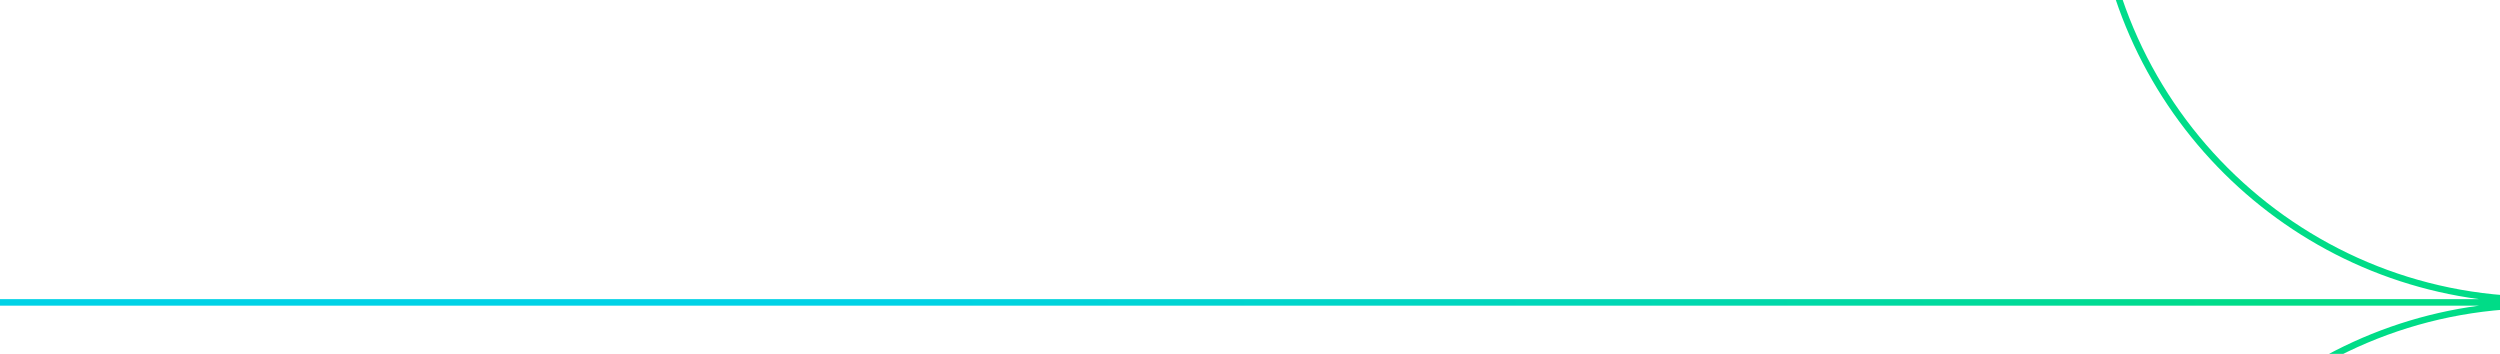 <svg width="1920" height="272" viewBox="0 0 1920 272" fill="none" xmlns="http://www.w3.org/2000/svg">
<g clip-path="url(#clip0_70_19338)">
<path fill-rule="evenodd" clip-rule="evenodd" d="M1949.5 227.75C2135.9 227.75 2287 76.646 2287 -109.75C2287 -296.146 2135.9 -447.25 1949.5 -447.25C1763.1 -447.25 1612 -296.146 1612 -109.75C1612 76.646 1763.1 227.75 1949.5 227.75ZM2292 -109.75C2292 73.145 2148.64 222.557 1968.17 232.25C2148.64 241.943 2292 391.355 2292 574.25C2292 763.407 2138.66 916.75 1949.5 916.75C1760.34 916.75 1607 763.407 1607 574.25C1607 400.529 1736.34 257.016 1903.97 234.75L0 234.75V229.75L1903.97 229.75C1736.33 207.482 1607 63.97 1607 -109.75C1607 -298.908 1760.34 -452.25 1949.5 -452.25C2138.66 -452.25 2292 -298.908 2292 -109.75ZM1949.5 911.75C2135.9 911.75 2287 760.646 2287 574.25C2287 387.854 2135.9 236.75 1949.5 236.75C1763.1 236.75 1612 387.854 1612 574.25C1612 760.646 1763.1 911.75 1949.5 911.75Z" fill="url(#paint0_linear_70_19338)"/>
</g>
<defs>
<linearGradient id="paint0_linear_70_19338" x1="1673" y1="-6.75" x2="701" y2="256.25" gradientUnits="userSpaceOnUse">
<stop stop-color="#00DC87"/>
<stop offset="1" stop-color="#00D2E6"/>
</linearGradient>
<clipPath id="clip0_70_19338">
<rect width="1920" height="280" fill="white" transform="translate(0 -8.25)"/>
</clipPath>
</defs>
</svg>
